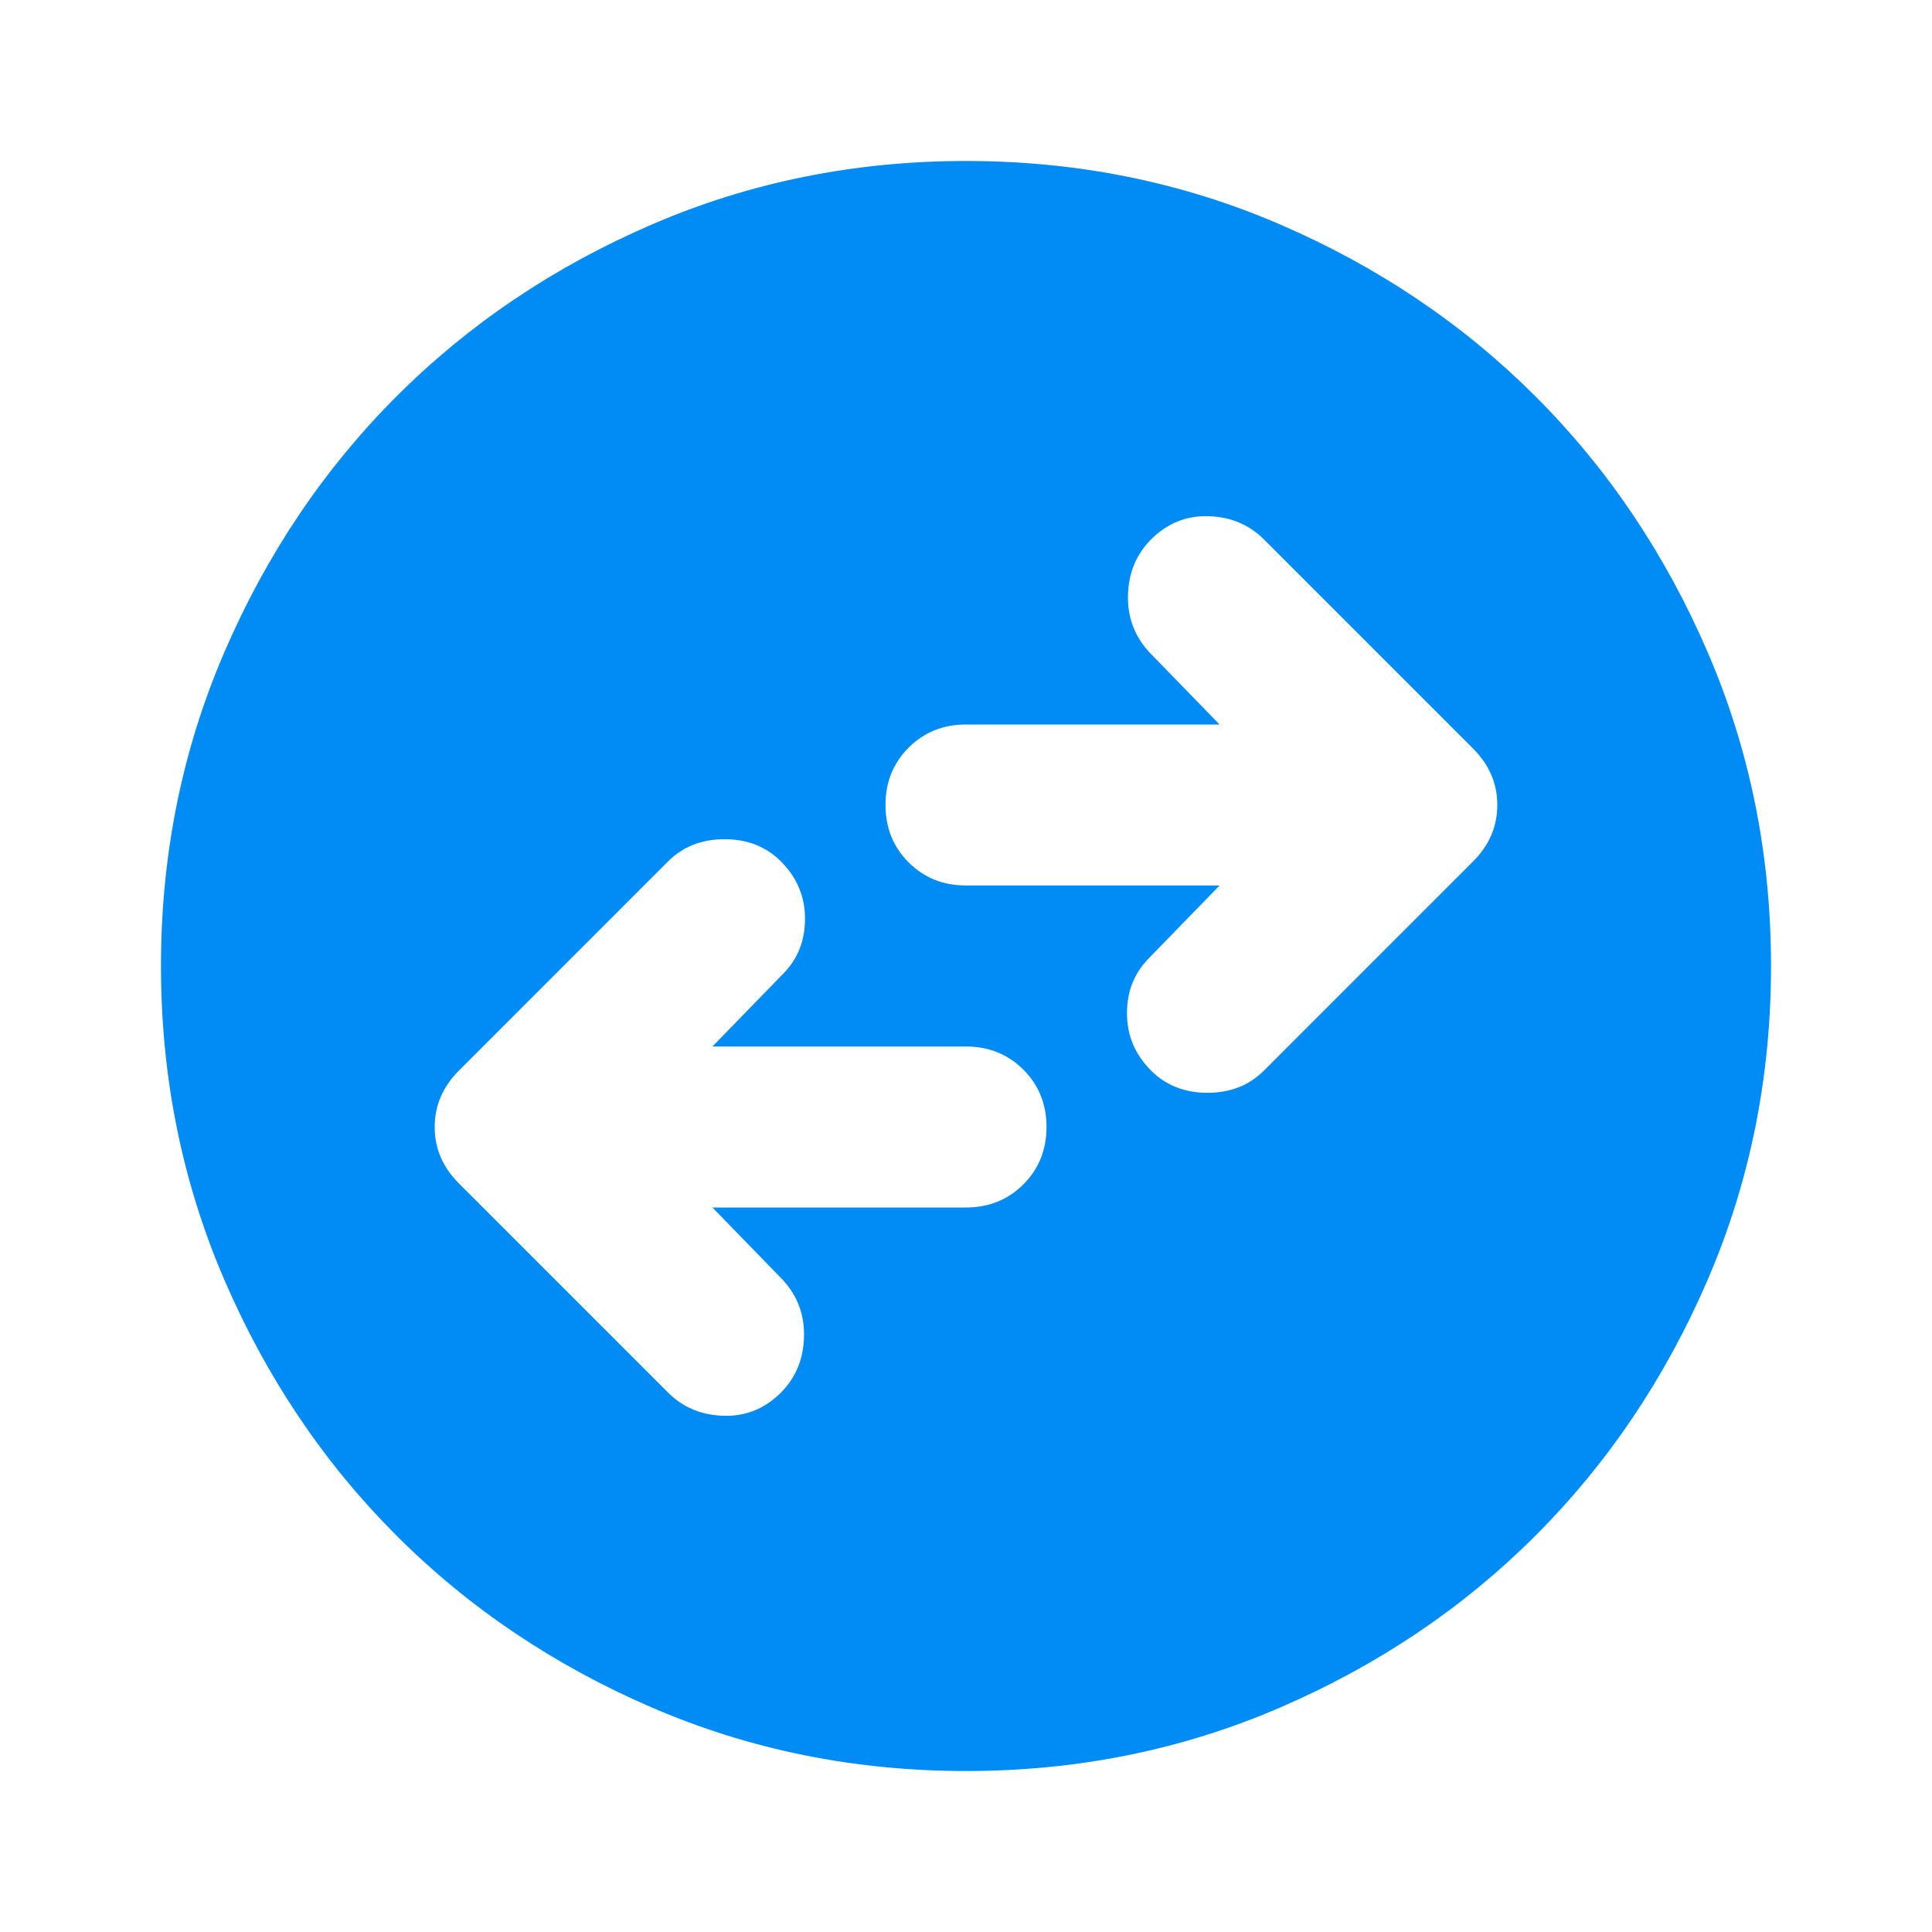 <svg width="40" height="40" viewBox="0 0 40 40" fill="none" xmlns="http://www.w3.org/2000/svg">
<mask id="mask0_4491_837" style="mask-type:alpha" maskUnits="userSpaceOnUse" x="0" y="0" width="40" height="40">
<rect width="40" height="40" transform="matrix(1 0 0 -1 0 40)" fill="#D9D9D9"/>
</mask>
<g mask="url(#mask0_4491_837)">
<path d="M14.75 25H20C20.472 25 20.868 24.84 21.188 24.521C21.507 24.201 21.667 23.805 21.667 23.333C21.667 22.861 21.507 22.465 21.188 22.146C20.868 21.826 20.472 21.667 20 21.667H14.75L16.208 20.167C16.514 19.861 16.667 19.479 16.667 19.021C16.667 18.562 16.5 18.167 16.167 17.833C15.861 17.528 15.472 17.375 15 17.375C14.528 17.375 14.139 17.528 13.833 17.833L9.5 22.167C9.167 22.5 9 22.889 9 23.333C9 23.778 9.167 24.167 9.5 24.5L13.833 28.833C14.139 29.139 14.521 29.299 14.979 29.312C15.438 29.326 15.833 29.167 16.167 28.833C16.472 28.528 16.632 28.146 16.646 27.687C16.66 27.229 16.514 26.833 16.208 26.5L14.75 25ZM25.25 18.333L23.792 19.833C23.486 20.139 23.333 20.521 23.333 20.979C23.333 21.437 23.5 21.833 23.833 22.167C24.139 22.472 24.528 22.625 25 22.625C25.472 22.625 25.861 22.472 26.167 22.167L30.5 17.833C30.833 17.5 31 17.111 31 16.667C31 16.222 30.833 15.833 30.5 15.5L26.167 11.167C25.861 10.861 25.479 10.701 25.021 10.687C24.562 10.674 24.167 10.833 23.833 11.167C23.528 11.472 23.368 11.854 23.354 12.312C23.34 12.771 23.486 13.167 23.792 13.5L25.25 15H20C19.528 15 19.132 15.16 18.812 15.479C18.493 15.799 18.333 16.194 18.333 16.667C18.333 17.139 18.493 17.535 18.812 17.854C19.132 18.174 19.528 18.333 20 18.333H25.25ZM20 36.667C17.695 36.667 15.528 36.229 13.5 35.354C11.472 34.479 9.708 33.292 8.208 31.792C6.708 30.292 5.521 28.528 4.646 26.5C3.771 24.472 3.333 22.305 3.333 20C3.333 17.694 3.771 15.528 4.646 13.5C5.521 11.472 6.708 9.708 8.208 8.208C9.708 6.708 11.472 5.521 13.5 4.646C15.528 3.771 17.695 3.333 20 3.333C22.306 3.333 24.472 3.771 26.5 4.646C28.528 5.521 30.292 6.708 31.792 8.208C33.292 9.708 34.479 11.472 35.354 13.5C36.229 15.528 36.667 17.694 36.667 20C36.667 22.305 36.229 24.472 35.354 26.5C34.479 28.528 33.292 30.292 31.792 31.792C30.292 33.292 28.528 34.479 26.5 35.354C24.472 36.229 22.306 36.667 20 36.667Z" fill="#008BF5"/>
</g>
</svg>
